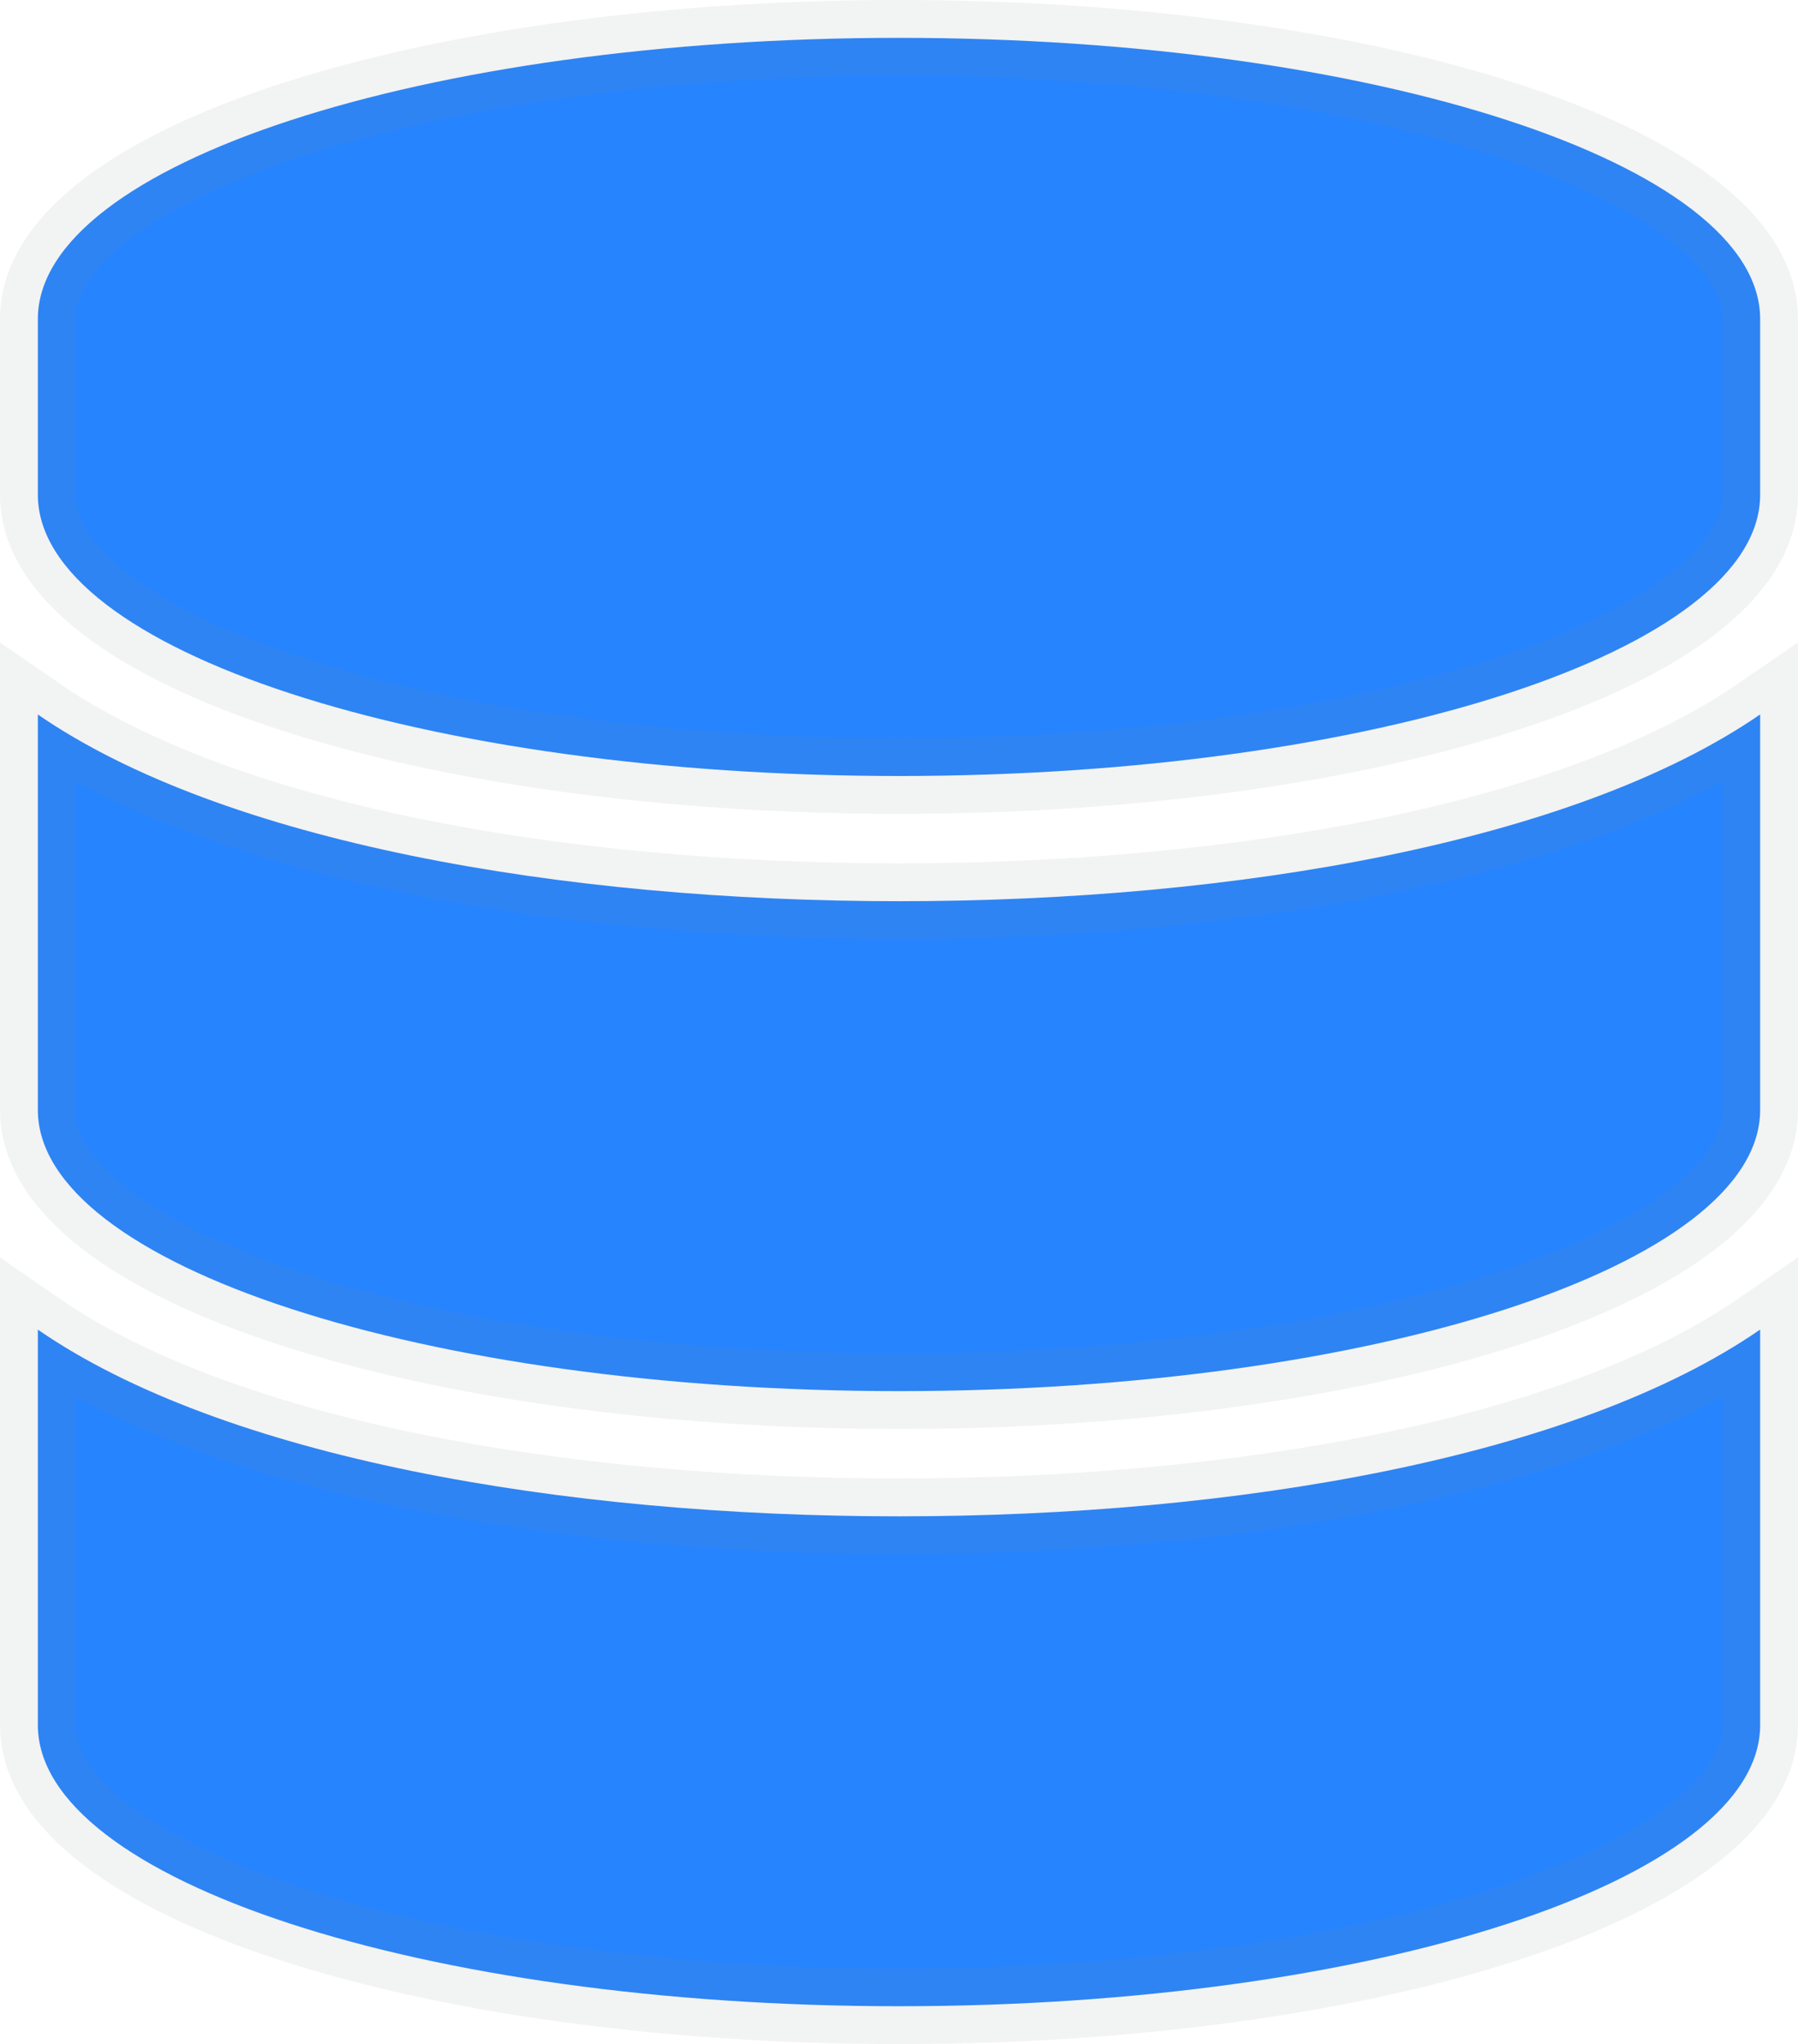 <svg xmlns="http://www.w3.org/2000/svg" width="23.75" height="27" viewBox="0 0 23.75 27"><path d="M22.75-19.036c0-2.046-5.1-3.714-11.375-3.714S0-21.081,0-19.036v2.321C0-14.669,5.1-13,11.375-13S22.75-14.669,22.75-16.714Zm0,5.223c-2.444,1.683-6.917,2.467-11.375,2.467S2.444-12.129,0-13.812v5.223C0-6.544,5.1-4.875,11.375-4.875S22.75-6.544,22.75-8.589Zm0,8.125C20.306-4,15.833-3.221,11.375-3.221S2.444-4,0-5.687V-.464C0,1.581,5.1,3.25,11.375,3.25S22.75,1.581,22.75-.464Z" transform="translate(0.5 23.25)" fill="#2684ff" stroke="rgba(128,134,139,0.1)" stroke-width="1"/></svg>